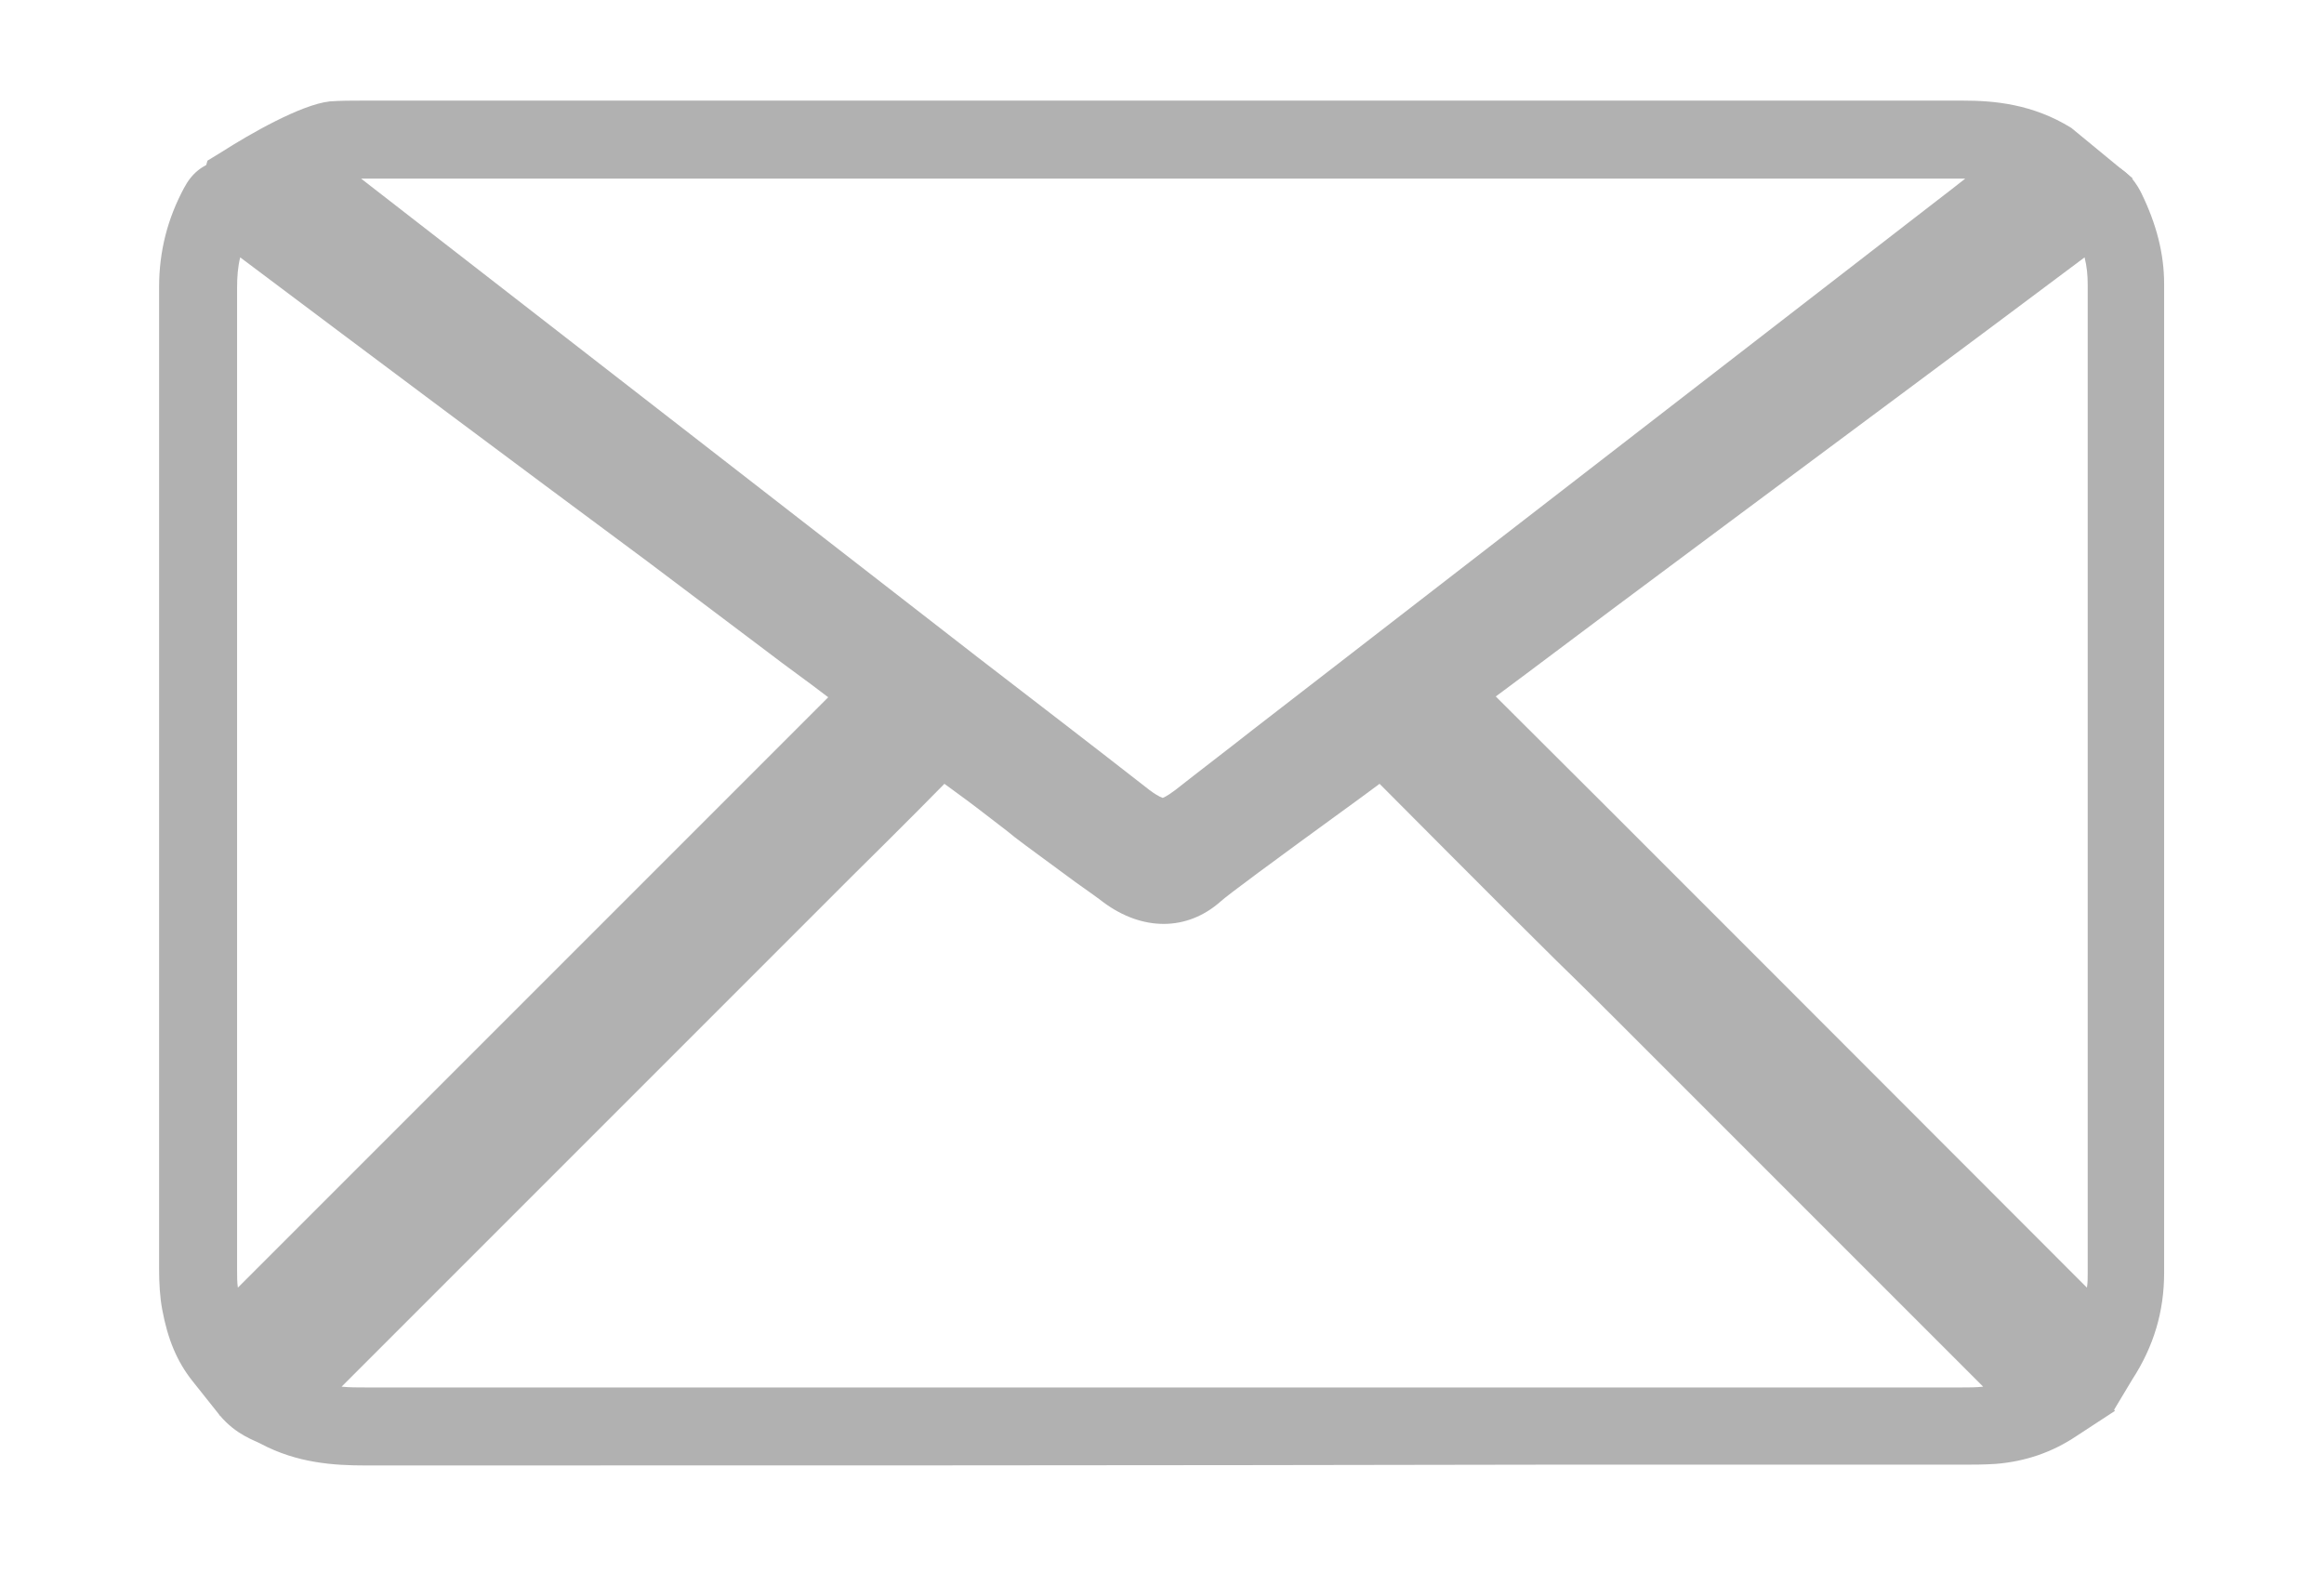 <?xml version="1.0" encoding="utf-8"?>
<!-- Generator: Adobe Illustrator 24.2.1, SVG Export Plug-In . SVG Version: 6.00 Build 0)  -->
<svg version="1.1" id="Isolation_Mode" xmlns="http://www.w3.org/2000/svg" xmlns:xlink="http://www.w3.org/1999/xlink" x="0px"
	 y="0px" viewBox="0 0 298 203.3" style="enable-background:new 0 0 298 203.3;" xml:space="preserve">
<style type="text/css">
	.st0{fill:#B1B1B1;}
</style>
<g>
	<g>
		<path class="st0" d="M46.9,187.9c-4.1,0-8.8-0.3-13.5-2.8c-0.7-0.4-3.1-1.1-5.2-3.6c-0.8-1,1.7-4,3.7-6
			c19.2-19.2,38.5-38.4,57.7-57.6l12.9-12.9c1.8-1.8,11.8-11.8,13.7-13.8c2.4-2.6,5.7-2.8,8.6-0.6c2.6,2,5.3,4,7.9,6l3.4,2.6
			c1.2,0.9,5.4,4,7.8,5.8c1.8,1.3,3.2,2.4,3.7,2.7l0,0c1.5,1.1,2,0.7,2.3,0.4c1.4-1.3,5.1-4,18.9-14l4.6-3.4
			c1.2-0.9,5.1-3.2,9.4,1.5l0.1,0.1c1.6,1.6,14.9,15,23.8,23.8c3.4,3.3,6.3,6.3,8.2,8.1c13.4,13.4,26.7,26.7,40.1,40.1l11.3,11.3
			c0.2,0.2,0.4,0.4,0.7,0.7l4.2,4.6l-4.9,3.2c-3.1,2.1-6.6,3.3-10.4,3.6c-1.5,0.1-3,0.1-4.4,0.1l-54.3,0
			C147,187.9,97,187.9,46.9,187.9C46.9,187.9,46.9,187.9,46.9,187.9z M43.8,177.8c1,0.1,2,0.1,3.2,0.1c0,0,0,0,0,0
			c50,0,100.1,0,150.1,0l54.3,0c1,0,2,0,2.9-0.1l-6.4-6.4c-13.4-13.4-26.7-26.7-40.1-40.1c-1.9-1.9-4.8-4.8-8.2-8.1
			c-8.6-8.5-18.9-18.9-22.7-22.7l-2.3,1.7c-12.1,8.8-17.1,12.5-18.1,13.4c-4.3,3.8-10,3.8-15,0.1l0,0c-0.5-0.4-1.9-1.4-3.6-2.6
			c-6-4.4-7.9-5.8-8.7-6.5l-2.6-2c-1.8-1.4-3.7-2.8-5.5-4.1c-4.1,4.2-11.6,11.6-11.7,11.7L96.6,125C79,142.6,61.4,160.2,43.8,177.8z
			 M136.2,99.4l0.1,0.1C136.3,99.5,136.3,99.5,136.2,99.4z"/>
	</g>
	<g>
		<path class="st0" d="M265.6,16.4c-5-3.1-10-3.5-13.9-3.5h0c-49.6,0-99.2,0-148.9,0l-56.4,0c-1.3,0-2.7,0-4.1,0.1
			c-3.7,0.4-10.3,4.2-13.9,6.5l-1.8,1.1c-0.4,1.6-1.1,3-2,4.4l3.3,2.6c2.6,2.1,5.7,1.1,8.4,0.2c0,0,0,0,0,0l83,64.2
			c7.3,5.7,14.6,11.3,22,17c2.7,2.1,5.2,3.1,7.8,3.1c2.5,0,5.1-1,7.7-3.1c3.3-2.6,6.6-5.1,9.9-7.7L251,36.3
			c3.4-2.6,6.7-5.2,10.2-7.9l12.3-5.5L265.6,16.4z M244.9,28.4l-84.3,65.2c-3.3,2.6-6.6,5.1-9.9,7.7c-1.2,0.9-1.6,1-1.6,1
			c0,0-0.5-0.1-1.7-1c-7.3-5.7-14.6-11.3-22-17L46.3,22.9h0.2l56.4,0c49.6,0,99.2,0,148.9,0c0.1,0,0.1,0,0.2,0
			C249.6,24.8,247.2,26.6,244.9,28.4z"/>
	</g>
	<g>
		<path class="st0" d="M271,180.9l-5.3-3.3c-0.6-0.6-1.1-1.2-1.6-1.7c-1.1-1.2-2.1-2.3-3.2-3.3c-18.9-19-75.2-75.3-79.5-79.4l0,0
			c-2-2-2.1-4.1-2-5.2c0.2-1.9,1.3-3.3,3.2-4.4c6-4.5,12.1-9.1,18.1-13.6l14.9-11.1c16-11.9,32.5-24.2,48.8-36.4
			c0.8-0.6,3-2.2,5.8-1.6c2.8,0.7,4,3.1,4.4,3.9c1.9,3.9,2.9,7.7,2.9,11.6c0,42.3,0,84.5,0,126.8c0,4.9-1.3,9.4-4.1,13.7L271,180.9z
			 M191.8,89.3c13.2,13.1,58.6,58.6,75.8,75.8c0.1-0.6,0.1-1.2,0.1-1.8c0-42.3,0-84.5,0-126.8c0-1.2-0.1-2.3-0.4-3.5
			c-15.2,11.4-30.6,22.8-45.5,33.9l-14.9,11.1C201.8,81.8,196.8,85.6,191.8,89.3z M188.4,86L188.4,86C188.4,86,188.4,86,188.4,86
			C188.4,86,188.4,86,188.4,86z"/>
	</g>
	<g>
		<path class="st0" d="M28.2,181.5l-3.5-4.4c-2-2.5-3.2-5.4-3.9-9.2c-0.3-1.6-0.4-3.4-0.4-5.2c0-26.5,0-53,0-79.5l0-46.4
			c0-4.6,1.1-8.8,3.2-12.7c1-1.9,2.4-3,4.2-3.4c2.6-0.6,4.6,0.9,5.2,1.4C51.6,36.1,70.2,50,88.8,63.9l15.5,11.6
			c3.7,2.7,7.3,5.5,11,8.2c0.9,0.6,2.9,2.1,3,4.9c0.1,1.9-0.6,3.6-2.3,5.2c-3.2,3-12.7,12.5-28.2,28.1l-1.3,1.3
			c-13.9,13.9-27.8,27.8-41.8,41.8L28.2,181.5z M30.8,33c-0.3,1.2-0.4,2.5-0.4,3.9l0,46.4c0,26.5,0,53,0,79.5c0,0.8,0,1.6,0.1,2.3
			l7.2-7.2c14-14,27.9-27.9,41.8-41.8l0,0l1.3-1.3c12.3-12.3,20.8-20.8,25.4-25.4c-2.6-2-5.3-3.9-7.9-5.9L82.9,71.9
			C65.5,59,48.1,46,30.8,33z"/>
	</g>
</g>
</svg>
